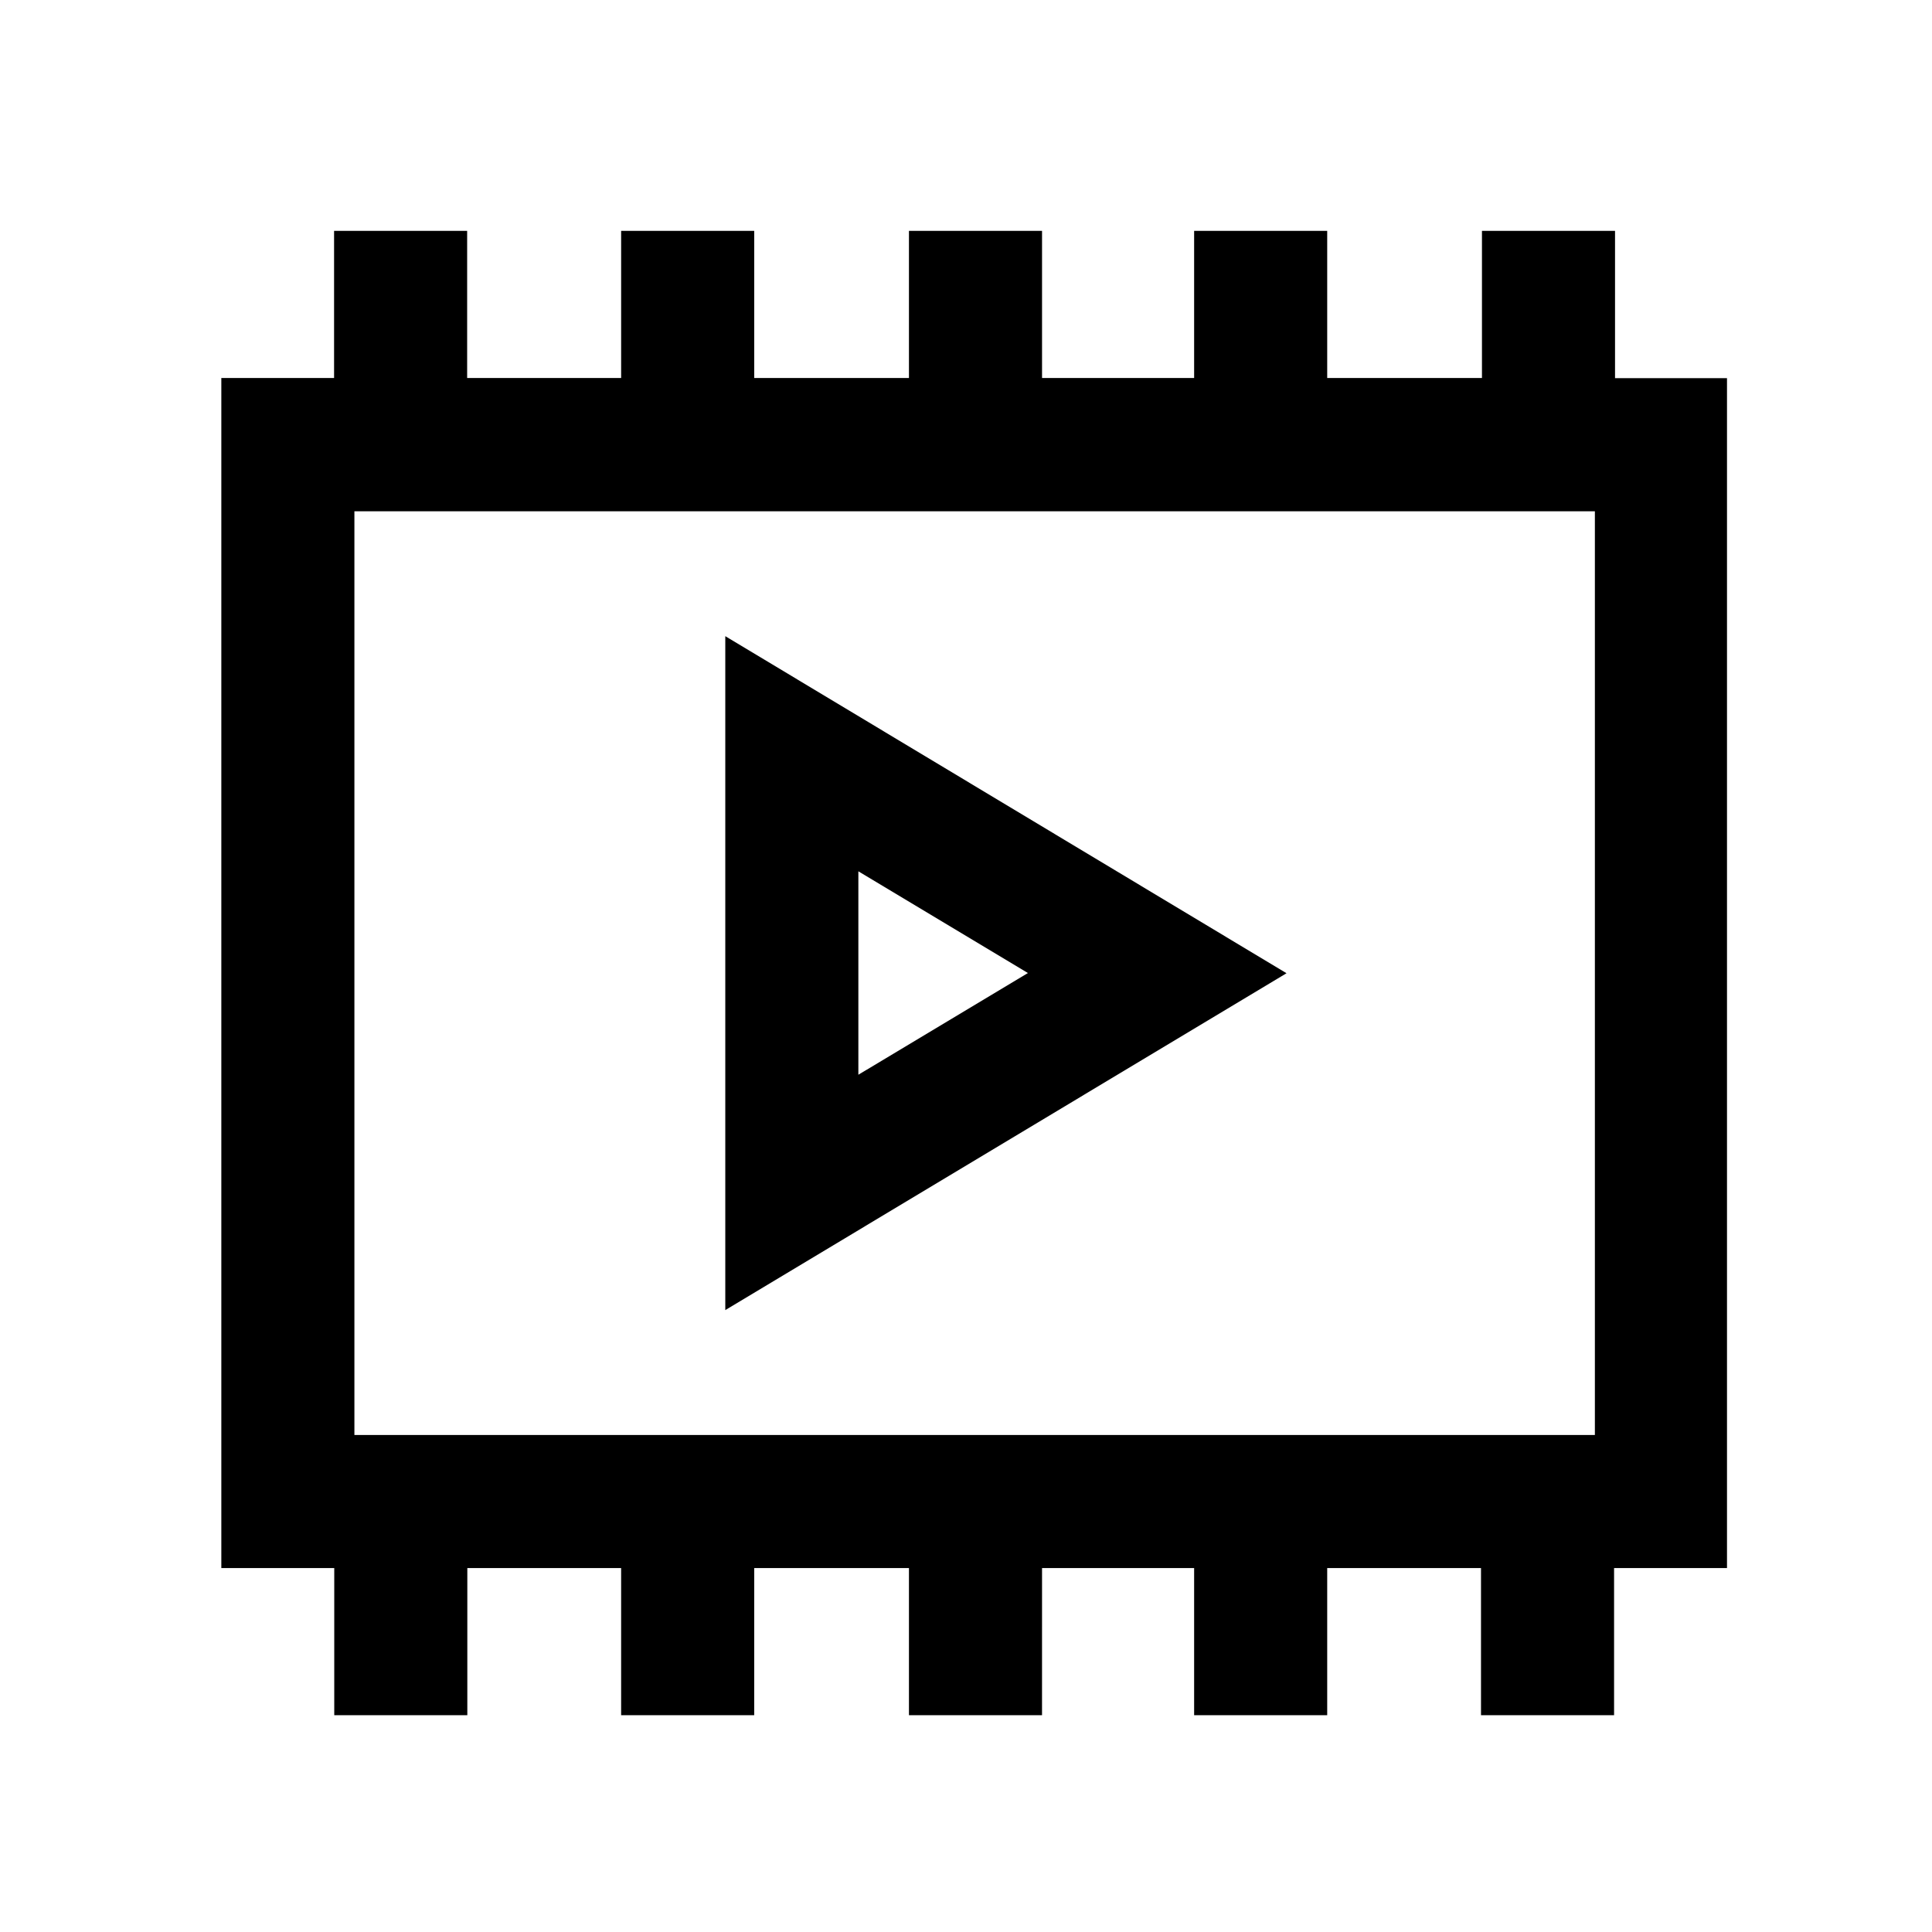 <?xml version="1.0" encoding="UTF-8"?>
<!-- The Best Svg Icon site in the world: iconSvg.co, Visit us! https://iconsvg.co -->
<svg fill="#000000" width="800px" height="800px" version="1.1" viewBox="144 144 512 512" xmlns="http://www.w3.org/2000/svg">
 <g>
  <path d="m336.21 312.59v178.6l148.73-89.273zm35.266 62.32 44.941 26.953-44.941 26.953z"/>
  <path d="m572 205.18h-35.266v38.996h-41.012v-38.996h-35.266v38.996h-40.305v-38.996h-35.27v38.996h-41.008v-38.996h-35.266v38.996h-40.809v-38.996h-35.266v38.996h-29.879v315.38h29.926v38.996h35.266v-38.996h40.758v38.996h35.266l0.004-38.996h41.008v38.996h35.266l0.004-38.996h40.305v38.996h35.266v-38.996h40.758v38.996h35.266v-38.996h29.926v-315.34h-29.672zm-5.34 319.11h-328.74v-244.8h328.74z"/>
 </g>
</svg>